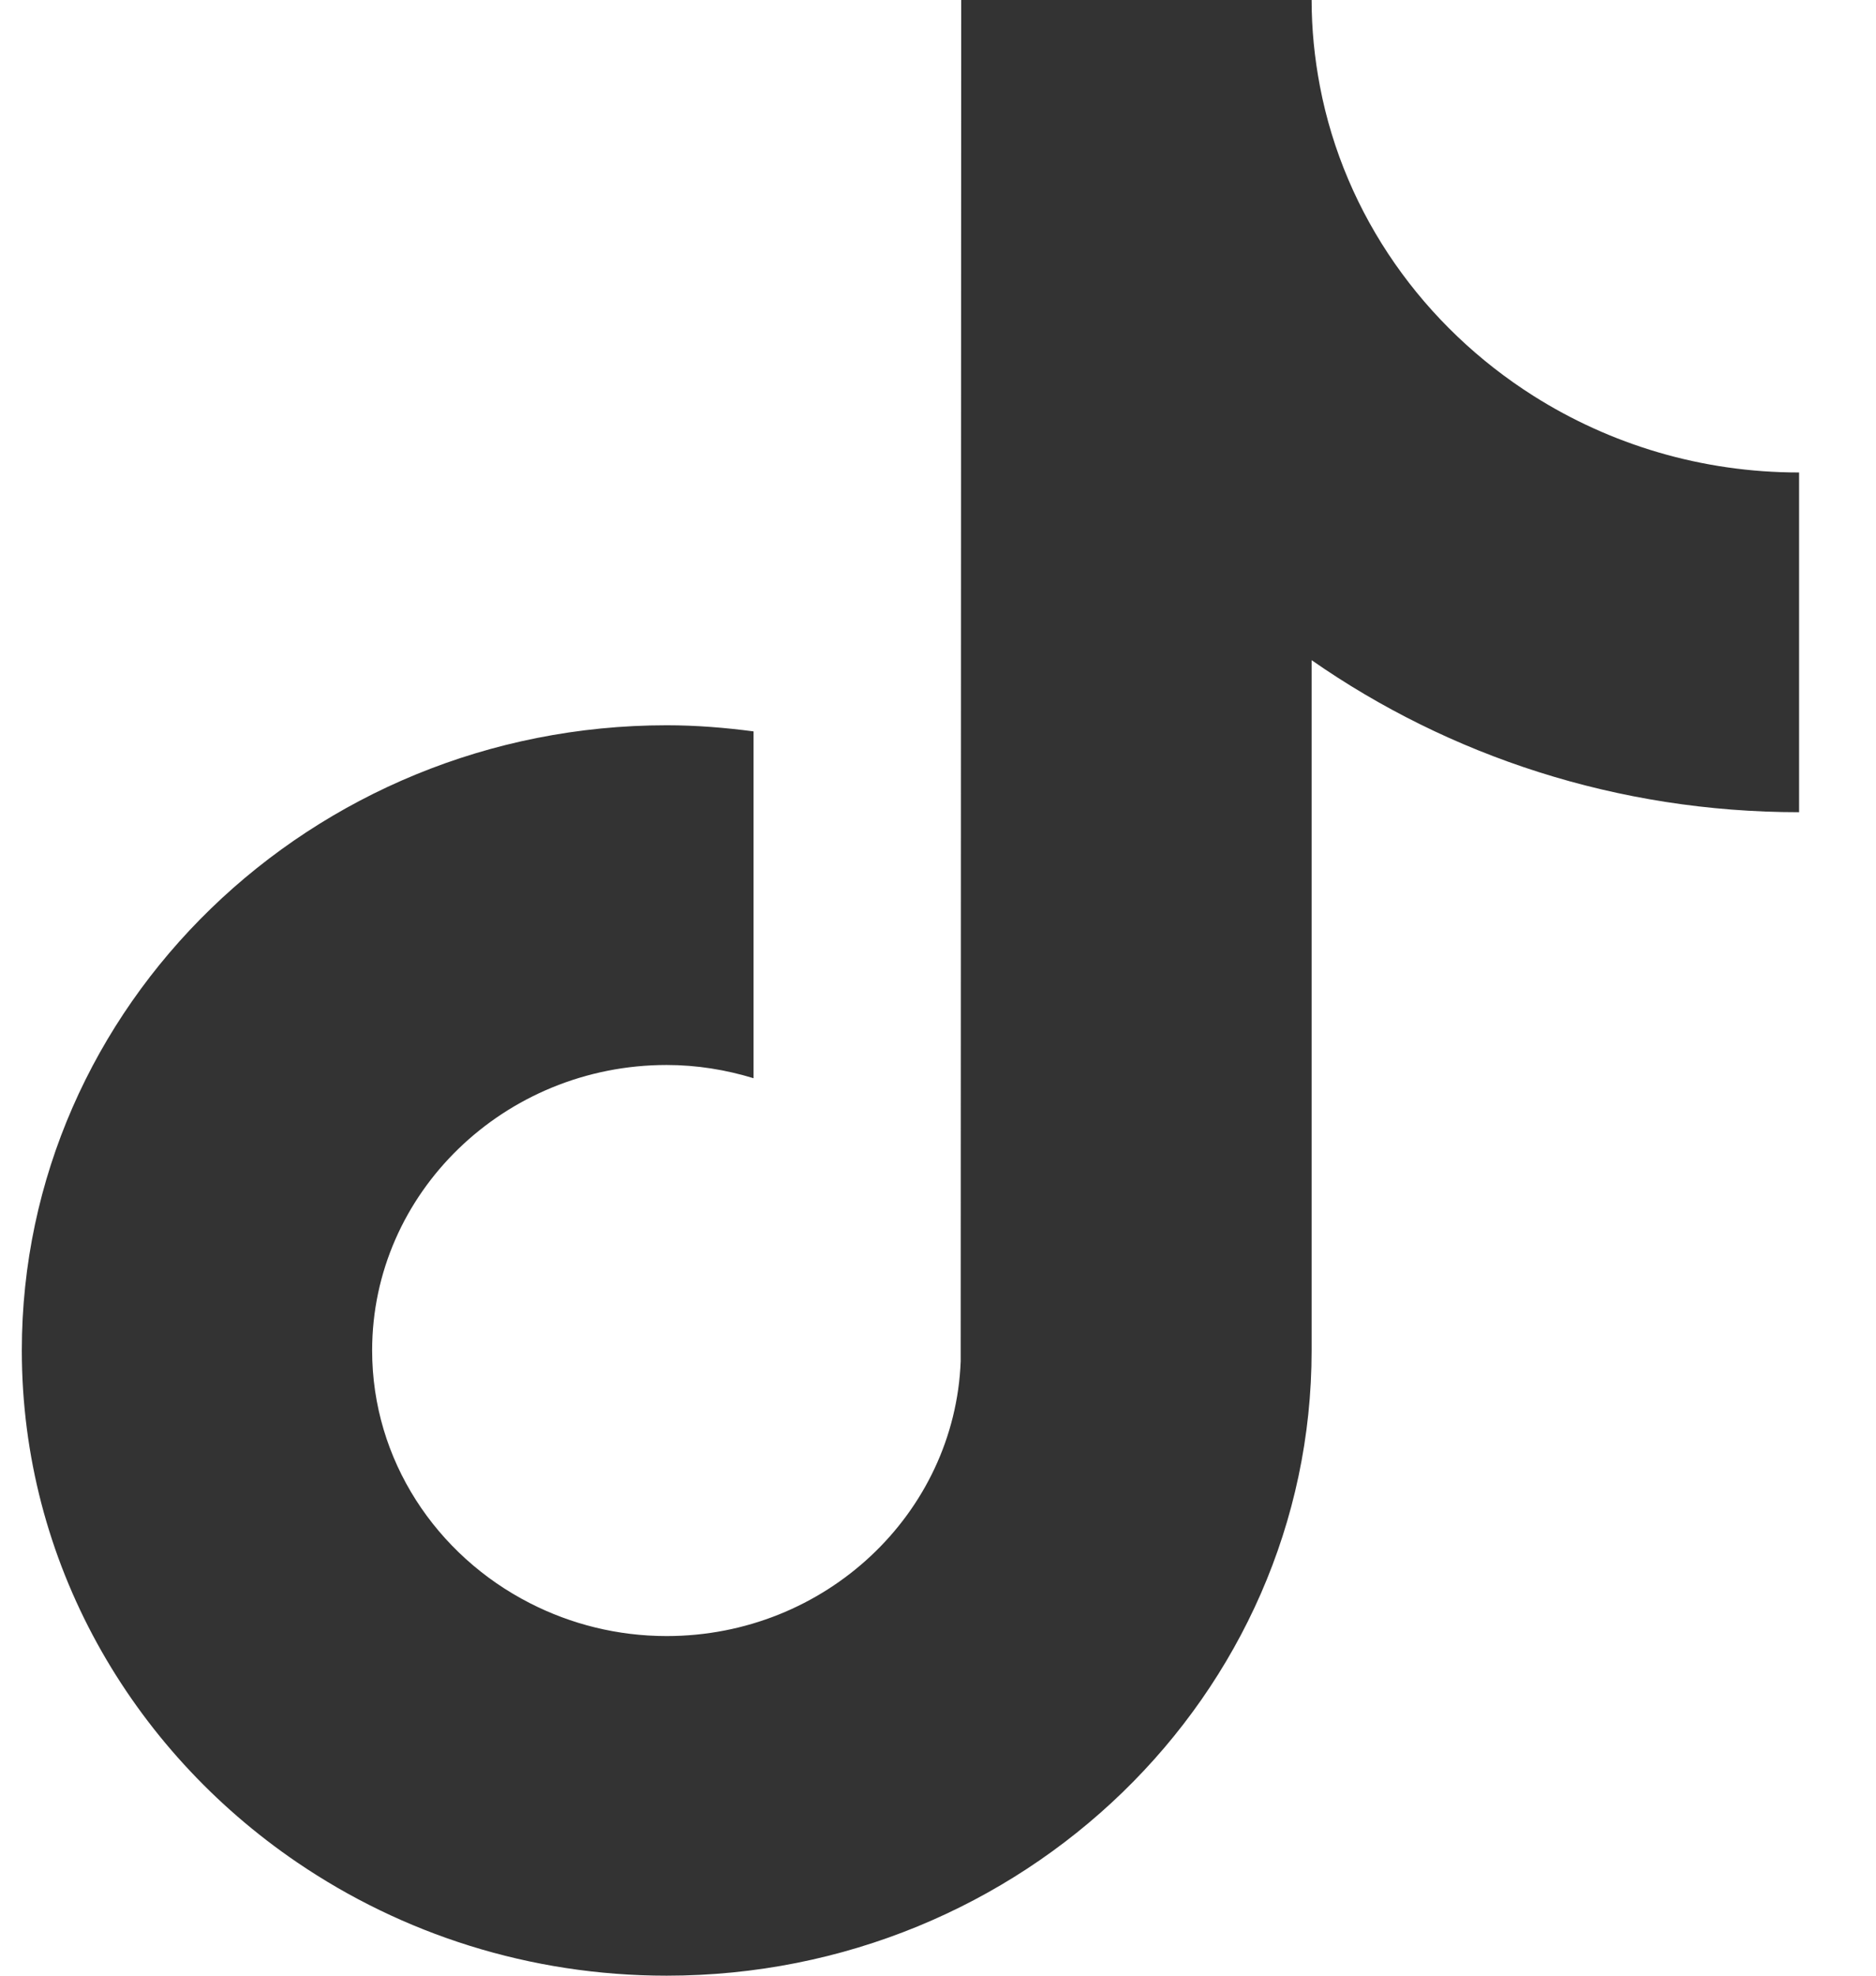 <svg width="19" height="20" viewBox="0 0 19 20" fill="none" xmlns="http://www.w3.org/2000/svg">
<path d="M15.533 4.009C14.421 3.306 13.618 2.183 13.368 0.873C13.314 0.589 13.284 0.298 13.284 0H9.735L9.73 13.78C9.67 15.323 8.359 16.562 6.752 16.562C6.253 16.562 5.782 16.441 5.369 16.23C4.419 15.746 3.769 14.781 3.769 13.671C3.769 12.078 5.108 10.781 6.752 10.781C7.059 10.781 7.354 10.83 7.632 10.915V7.404C7.344 7.366 7.051 7.342 6.752 7.342C3.151 7.342 0.221 10.181 0.221 13.671C0.221 15.812 1.325 17.707 3.009 18.853C4.07 19.575 5.361 20 6.752 20C10.354 20 13.284 17.161 13.284 13.671V6.683C14.675 7.652 16.381 8.222 18.221 8.222V4.783C17.23 4.783 16.307 4.498 15.533 4.009Z" fill="#333333"/>
</svg>
